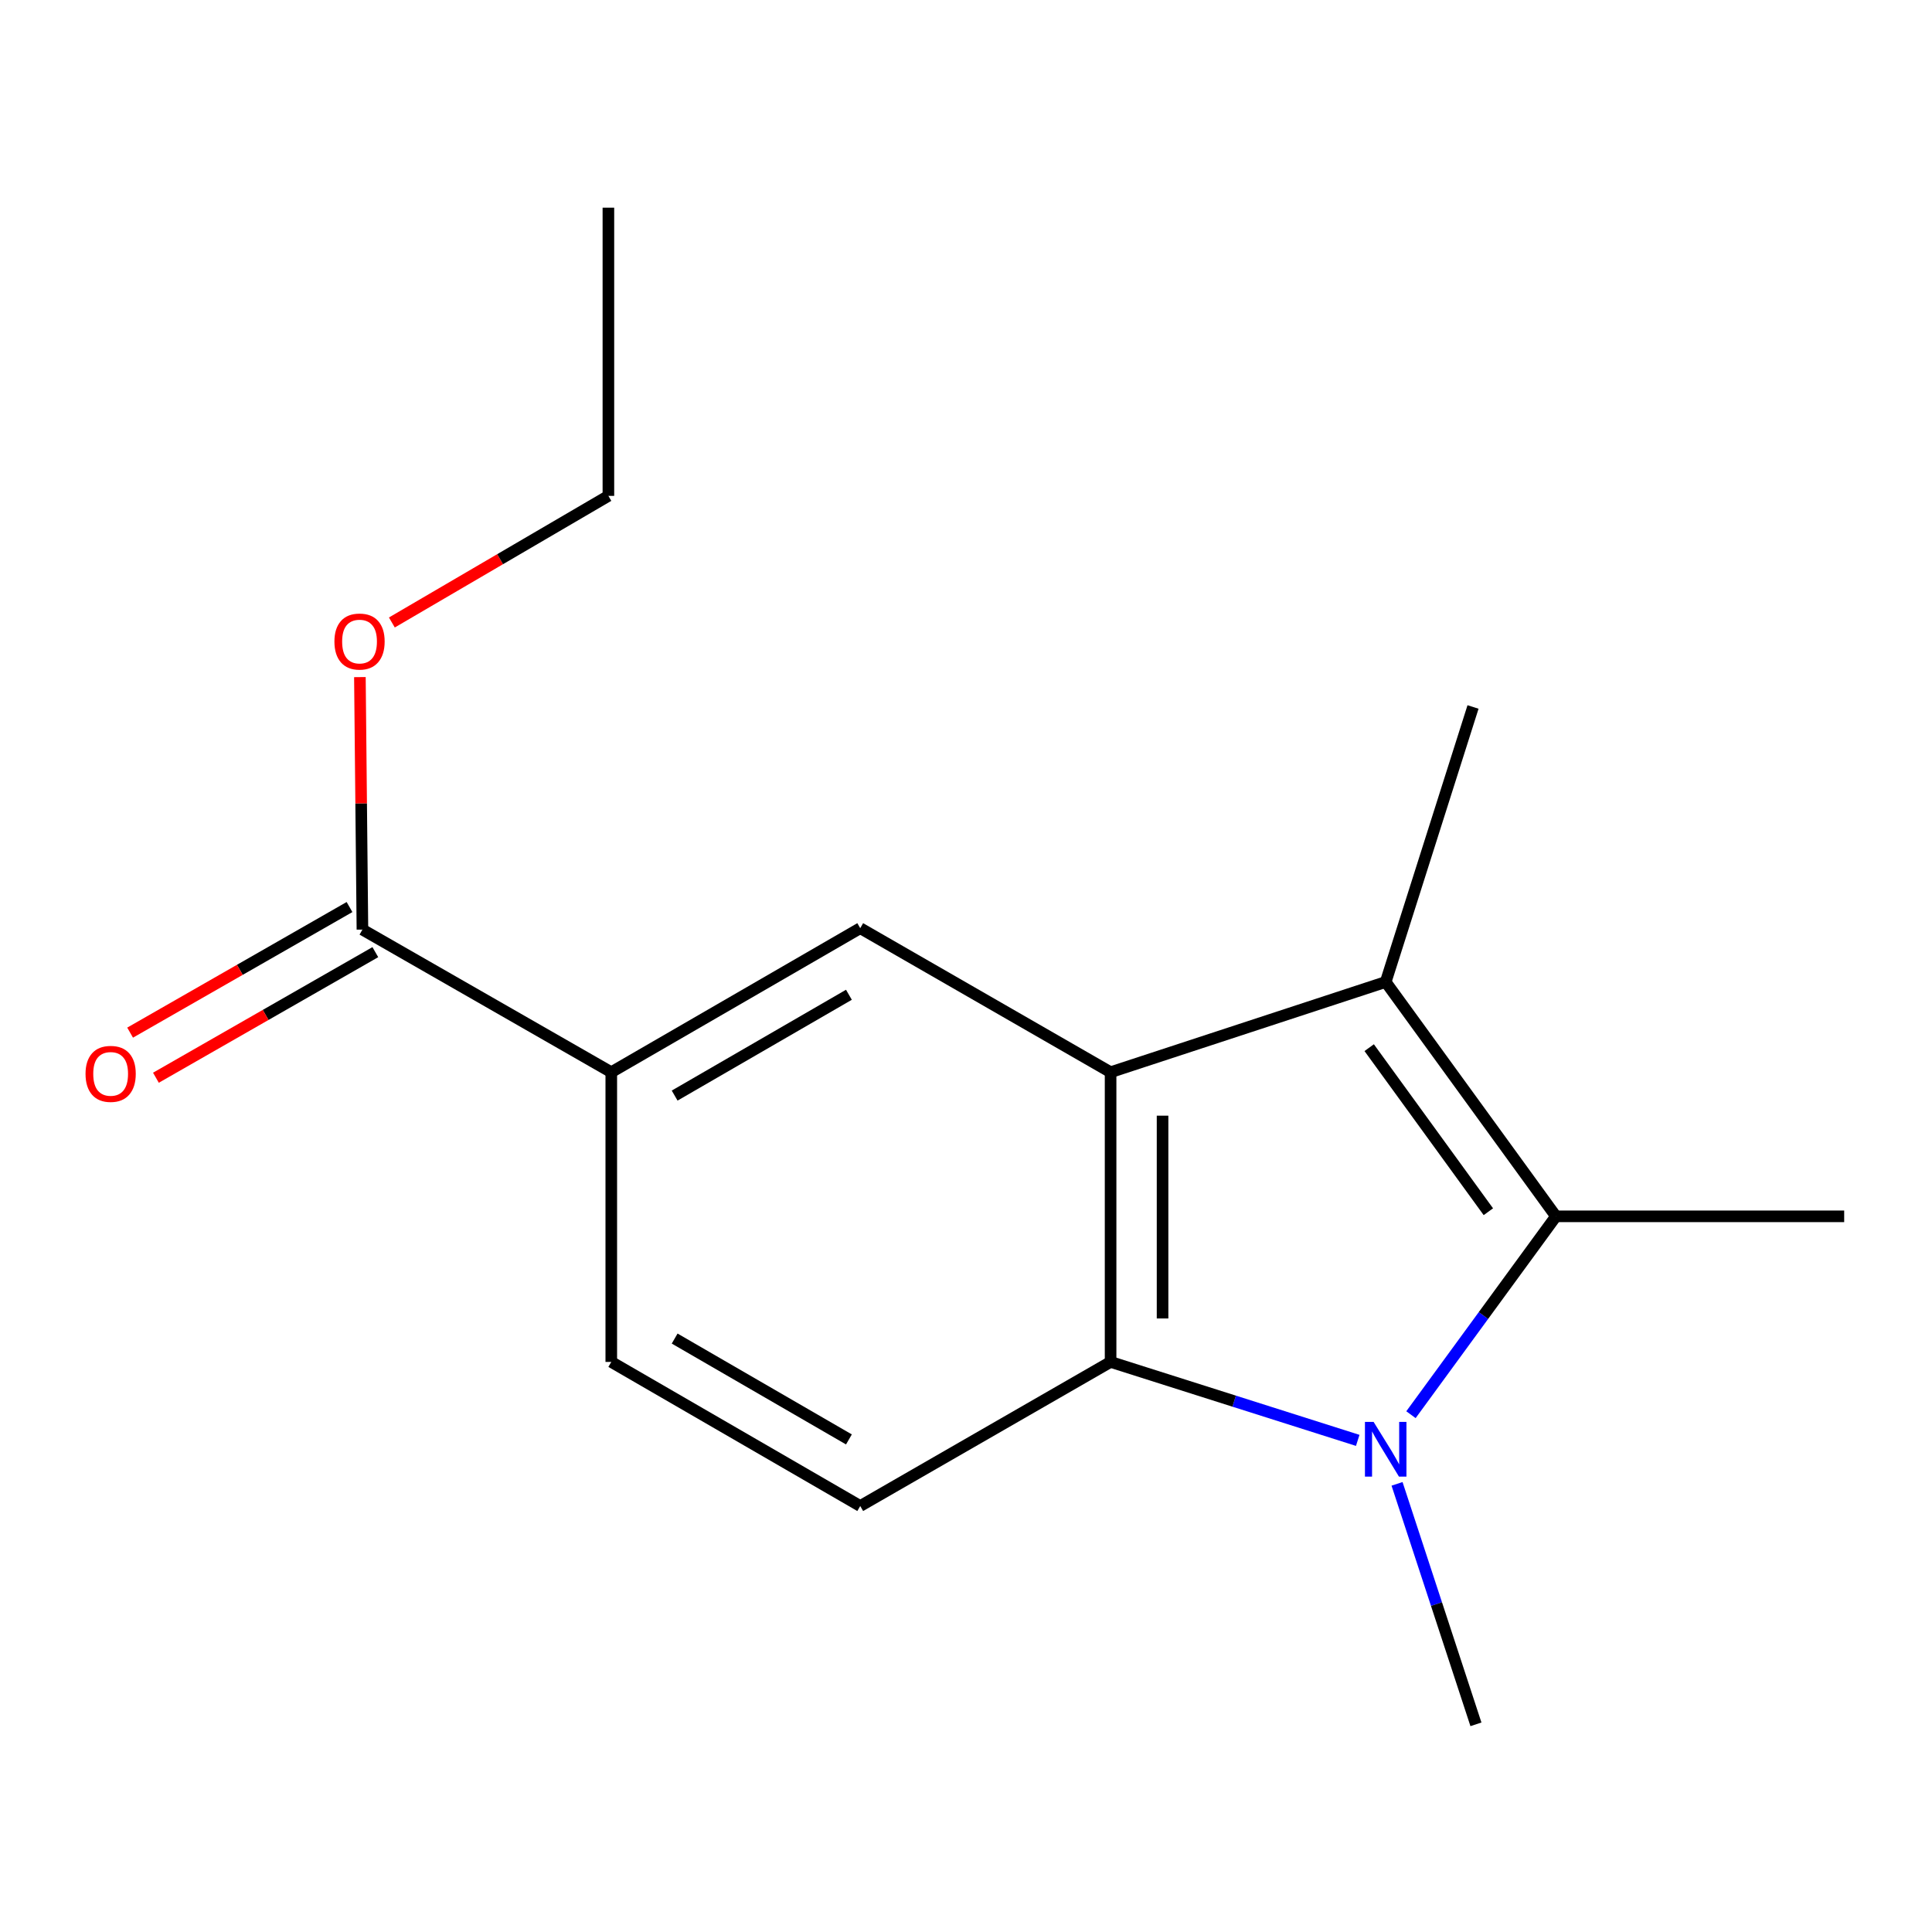 <?xml version='1.0' encoding='iso-8859-1'?>
<svg version='1.1' baseProfile='full'
              xmlns='http://www.w3.org/2000/svg'
                      xmlns:rdkit='http://www.rdkit.org/xml'
                      xmlns:xlink='http://www.w3.org/1999/xlink'
                  xml:space='preserve'
width='1000px' height='1000px' viewBox='0 0 1000 1000'>
<!-- END OF HEADER -->
<rect style='opacity:1.0;fill:#FFFFFF;stroke:none' width='1000' height='1000' x='0' y='0'> </rect>
<path class='bond-1' d='M 730.312,732.24 L 767.833,680.906' style='fill:none;fill-rule:evenodd;stroke:#0000FF;stroke-width:6px;stroke-linecap:butt;stroke-linejoin:miter;stroke-opacity:1' />
<path class='bond-1' d='M 767.833,680.906 L 805.353,629.572' style='fill:none;fill-rule:evenodd;stroke:#000000;stroke-width:6px;stroke-linecap:butt;stroke-linejoin:miter;stroke-opacity:1' />
<path class='bond-3' d='M 702.759,745.538 L 638.8,725.234' style='fill:none;fill-rule:evenodd;stroke:#0000FF;stroke-width:6px;stroke-linecap:butt;stroke-linejoin:miter;stroke-opacity:1' />
<path class='bond-3' d='M 638.8,725.234 L 574.841,704.93' style='fill:none;fill-rule:evenodd;stroke:#000000;stroke-width:6px;stroke-linecap:butt;stroke-linejoin:miter;stroke-opacity:1' />
<path class='bond-10' d='M 723.108,768.039 L 743.527,830.275' style='fill:none;fill-rule:evenodd;stroke:#0000FF;stroke-width:6px;stroke-linecap:butt;stroke-linejoin:miter;stroke-opacity:1' />
<path class='bond-10' d='M 743.527,830.275 L 763.946,892.511' style='fill:none;fill-rule:evenodd;stroke:#000000;stroke-width:6px;stroke-linecap:butt;stroke-linejoin:miter;stroke-opacity:1' />
<path class='bond-0' d='M 574.841,554.976 L 574.841,704.93' style='fill:none;fill-rule:evenodd;stroke:#000000;stroke-width:6px;stroke-linecap:butt;stroke-linejoin:miter;stroke-opacity:1' />
<path class='bond-0' d='M 601.738,577.469 L 601.738,682.437' style='fill:none;fill-rule:evenodd;stroke:#000000;stroke-width:6px;stroke-linecap:butt;stroke-linejoin:miter;stroke-opacity:1' />
<path class='bond-4' d='M 574.841,554.976 L 445.254,480.425' style='fill:none;fill-rule:evenodd;stroke:#000000;stroke-width:6px;stroke-linecap:butt;stroke-linejoin:miter;stroke-opacity:1' />
<path class='bond-16' d='M 574.841,554.976 L 717.234,508.264' style='fill:none;fill-rule:evenodd;stroke:#000000;stroke-width:6px;stroke-linecap:butt;stroke-linejoin:miter;stroke-opacity:1' />
<path class='bond-2' d='M 805.353,629.572 L 717.234,508.264' style='fill:none;fill-rule:evenodd;stroke:#000000;stroke-width:6px;stroke-linecap:butt;stroke-linejoin:miter;stroke-opacity:1' />
<path class='bond-2' d='M 770.373,627.184 L 708.69,542.268' style='fill:none;fill-rule:evenodd;stroke:#000000;stroke-width:6px;stroke-linecap:butt;stroke-linejoin:miter;stroke-opacity:1' />
<path class='bond-11' d='M 805.353,629.572 L 954.545,629.572' style='fill:none;fill-rule:evenodd;stroke:#000000;stroke-width:6px;stroke-linecap:butt;stroke-linejoin:miter;stroke-opacity:1' />
<path class='bond-12' d='M 717.234,508.264 L 762.437,365.93' style='fill:none;fill-rule:evenodd;stroke:#000000;stroke-width:6px;stroke-linecap:butt;stroke-linejoin:miter;stroke-opacity:1' />
<path class='bond-7' d='M 574.841,704.93 L 445.254,779.511' style='fill:none;fill-rule:evenodd;stroke:#000000;stroke-width:6px;stroke-linecap:butt;stroke-linejoin:miter;stroke-opacity:1' />
<path class='bond-17' d='M 445.254,480.425 L 316.399,554.976' style='fill:none;fill-rule:evenodd;stroke:#000000;stroke-width:6px;stroke-linecap:butt;stroke-linejoin:miter;stroke-opacity:1' />
<path class='bond-17' d='M 439.396,514.889 L 349.198,567.075' style='fill:none;fill-rule:evenodd;stroke:#000000;stroke-width:6px;stroke-linecap:butt;stroke-linejoin:miter;stroke-opacity:1' />
<path class='bond-5' d='M 316.399,554.976 L 316.399,704.93' style='fill:none;fill-rule:evenodd;stroke:#000000;stroke-width:6px;stroke-linecap:butt;stroke-linejoin:miter;stroke-opacity:1' />
<path class='bond-6' d='M 316.399,554.976 L 187.59,481.157' style='fill:none;fill-rule:evenodd;stroke:#000000;stroke-width:6px;stroke-linecap:butt;stroke-linejoin:miter;stroke-opacity:1' />
<path class='bond-9' d='M 180.909,469.485 L 124.126,501.988' style='fill:none;fill-rule:evenodd;stroke:#000000;stroke-width:6px;stroke-linecap:butt;stroke-linejoin:miter;stroke-opacity:1' />
<path class='bond-9' d='M 124.126,501.988 L 67.344,534.491' style='fill:none;fill-rule:evenodd;stroke:#FF0000;stroke-width:6px;stroke-linecap:butt;stroke-linejoin:miter;stroke-opacity:1' />
<path class='bond-9' d='M 194.271,492.829 L 137.488,525.332' style='fill:none;fill-rule:evenodd;stroke:#000000;stroke-width:6px;stroke-linecap:butt;stroke-linejoin:miter;stroke-opacity:1' />
<path class='bond-9' d='M 137.488,525.332 L 80.706,557.835' style='fill:none;fill-rule:evenodd;stroke:#FF0000;stroke-width:6px;stroke-linecap:butt;stroke-linejoin:miter;stroke-opacity:1' />
<path class='bond-13' d='M 187.59,481.157 L 186.935,415.813' style='fill:none;fill-rule:evenodd;stroke:#000000;stroke-width:6px;stroke-linecap:butt;stroke-linejoin:miter;stroke-opacity:1' />
<path class='bond-13' d='M 186.935,415.813 L 186.281,350.469' style='fill:none;fill-rule:evenodd;stroke:#FF0000;stroke-width:6px;stroke-linecap:butt;stroke-linejoin:miter;stroke-opacity:1' />
<path class='bond-8' d='M 445.254,779.511 L 316.399,704.93' style='fill:none;fill-rule:evenodd;stroke:#000000;stroke-width:6px;stroke-linecap:butt;stroke-linejoin:miter;stroke-opacity:1' />
<path class='bond-8' d='M 439.4,745.045 L 349.202,692.838' style='fill:none;fill-rule:evenodd;stroke:#000000;stroke-width:6px;stroke-linecap:butt;stroke-linejoin:miter;stroke-opacity:1' />
<path class='bond-14' d='M 202.826,322.198 L 258.865,289.432' style='fill:none;fill-rule:evenodd;stroke:#FF0000;stroke-width:6px;stroke-linecap:butt;stroke-linejoin:miter;stroke-opacity:1' />
<path class='bond-14' d='M 258.865,289.432 L 314.905,256.666' style='fill:none;fill-rule:evenodd;stroke:#000000;stroke-width:6px;stroke-linecap:butt;stroke-linejoin:miter;stroke-opacity:1' />
<path class='bond-15' d='M 314.905,256.666 L 314.905,107.489' style='fill:none;fill-rule:evenodd;stroke:#000000;stroke-width:6px;stroke-linecap:butt;stroke-linejoin:miter;stroke-opacity:1' />
<path  class='atom-0' d='M 710.974 735.973
L 720.254 750.973
Q 721.174 752.453, 722.654 755.133
Q 724.134 757.813, 724.214 757.973
L 724.214 735.973
L 727.974 735.973
L 727.974 764.293
L 724.094 764.293
L 714.134 747.893
Q 712.974 745.973, 711.734 743.773
Q 710.534 741.573, 710.174 740.893
L 710.174 764.293
L 706.494 764.293
L 706.494 735.973
L 710.974 735.973
' fill='#0000FF'/>
<path  class='atom-10' d='M 44.271 555.833
Q 44.271 549.033, 47.631 545.233
Q 50.991 541.433, 57.271 541.433
Q 63.551 541.433, 66.911 545.233
Q 70.271 549.033, 70.271 555.833
Q 70.271 562.713, 66.871 566.633
Q 63.471 570.513, 57.271 570.513
Q 51.031 570.513, 47.631 566.633
Q 44.271 562.753, 44.271 555.833
M 57.271 567.313
Q 61.591 567.313, 63.911 564.433
Q 66.271 561.513, 66.271 555.833
Q 66.271 550.273, 63.911 547.473
Q 61.591 544.633, 57.271 544.633
Q 52.951 544.633, 50.591 547.433
Q 48.271 550.233, 48.271 555.833
Q 48.271 561.553, 50.591 564.433
Q 52.951 567.313, 57.271 567.313
' fill='#FF0000'/>
<path  class='atom-14' d='M 173.095 332.06
Q 173.095 325.26, 176.455 321.46
Q 179.815 317.66, 186.095 317.66
Q 192.375 317.66, 195.735 321.46
Q 199.095 325.26, 199.095 332.06
Q 199.095 338.94, 195.695 342.86
Q 192.295 346.74, 186.095 346.74
Q 179.855 346.74, 176.455 342.86
Q 173.095 338.98, 173.095 332.06
M 186.095 343.54
Q 190.415 343.54, 192.735 340.66
Q 195.095 337.74, 195.095 332.06
Q 195.095 326.5, 192.735 323.7
Q 190.415 320.86, 186.095 320.86
Q 181.775 320.86, 179.415 323.66
Q 177.095 326.46, 177.095 332.06
Q 177.095 337.78, 179.415 340.66
Q 181.775 343.54, 186.095 343.54
' fill='#FF0000'/>
</svg>
